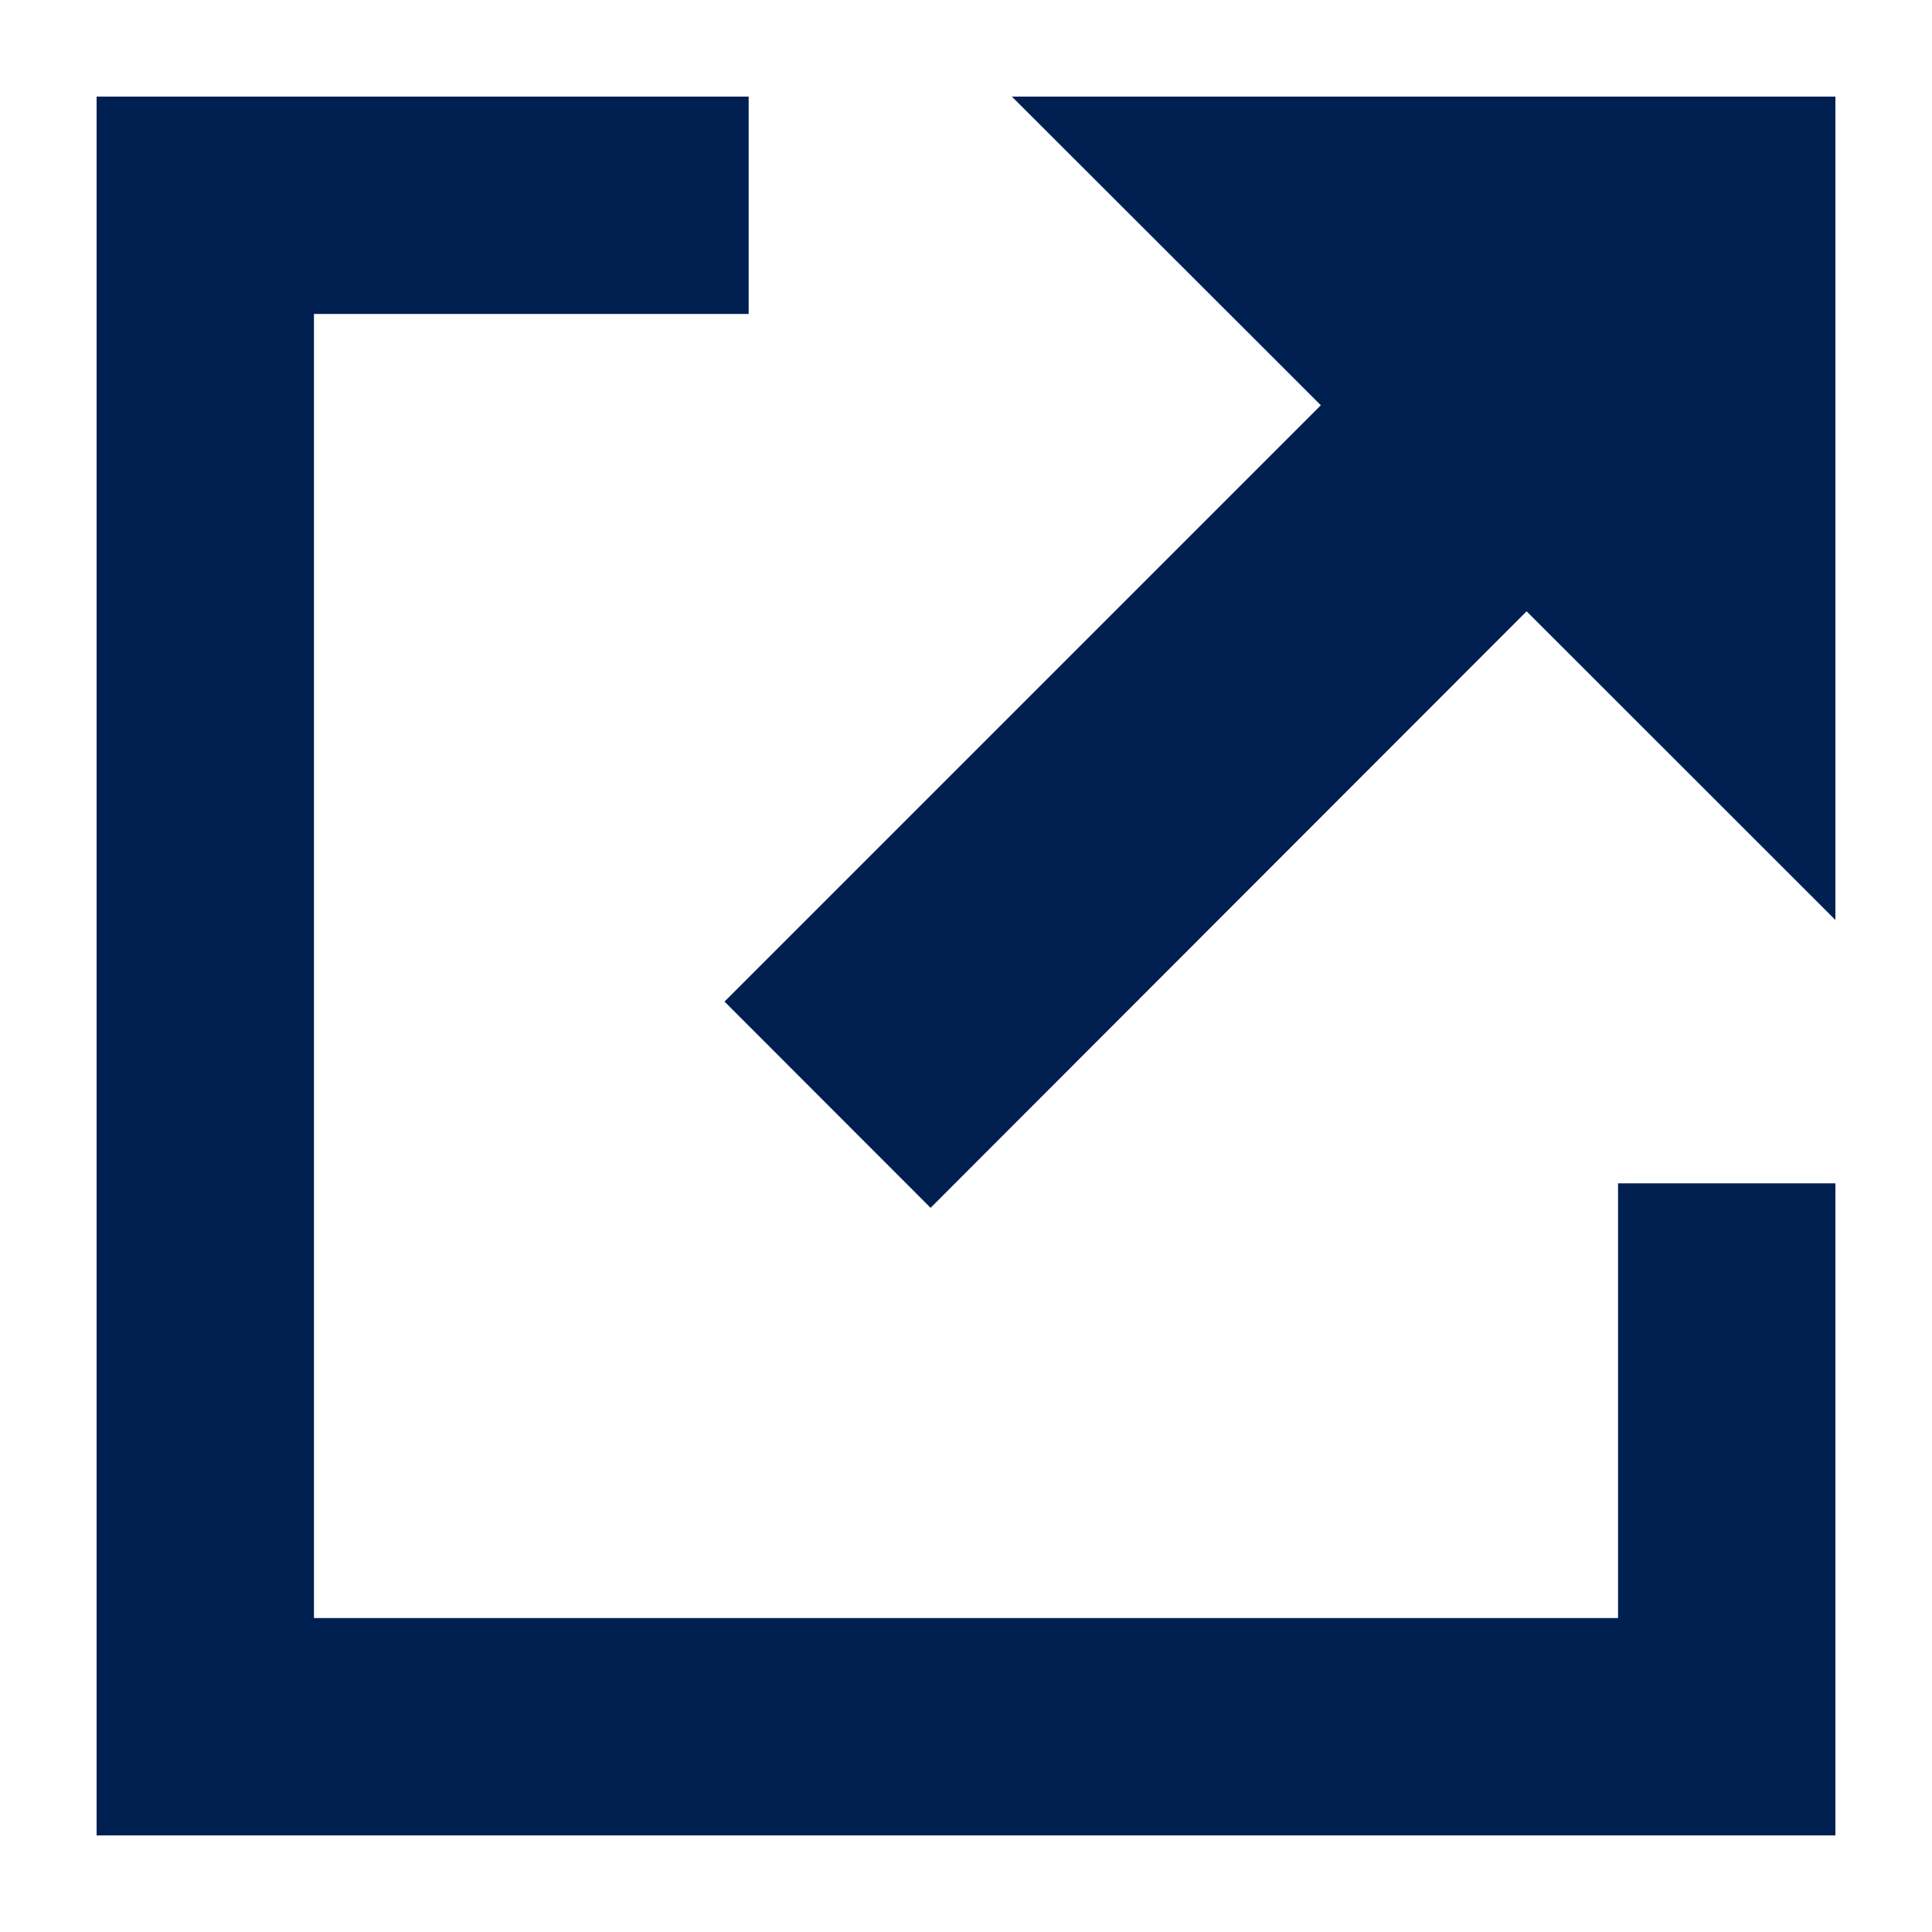 <svg width="12" height="12" viewBox="0 0 12 12" fill="none" xmlns="http://www.w3.org/2000/svg">
<g clip-path="url(#clip0_1415_30)">
<g clip-path="url(#clip1_1415_30)">
<path d="M6.285 0.6L8.204 2.517L4.5 6.221L5.78 7.502L9.482 3.797L11.4 5.714V0.6L6.285 0.6Z" fill="#001F51"/>
<path d="M10.05 10.05H1.95V1.95H4.65V0.6H0.6V11.4H11.4V7.35H10.05V10.05Z" fill="#001F51"/>
</g>
</g>
<defs>
<clipPath id="clip0_1415_30">
<rect width="12" height="12" fill="white"/>
</clipPath>
<clipPath id="clip1_1415_30">
<rect width="12" height="12" fill="white"/>
</clipPath>
</defs>
</svg>

